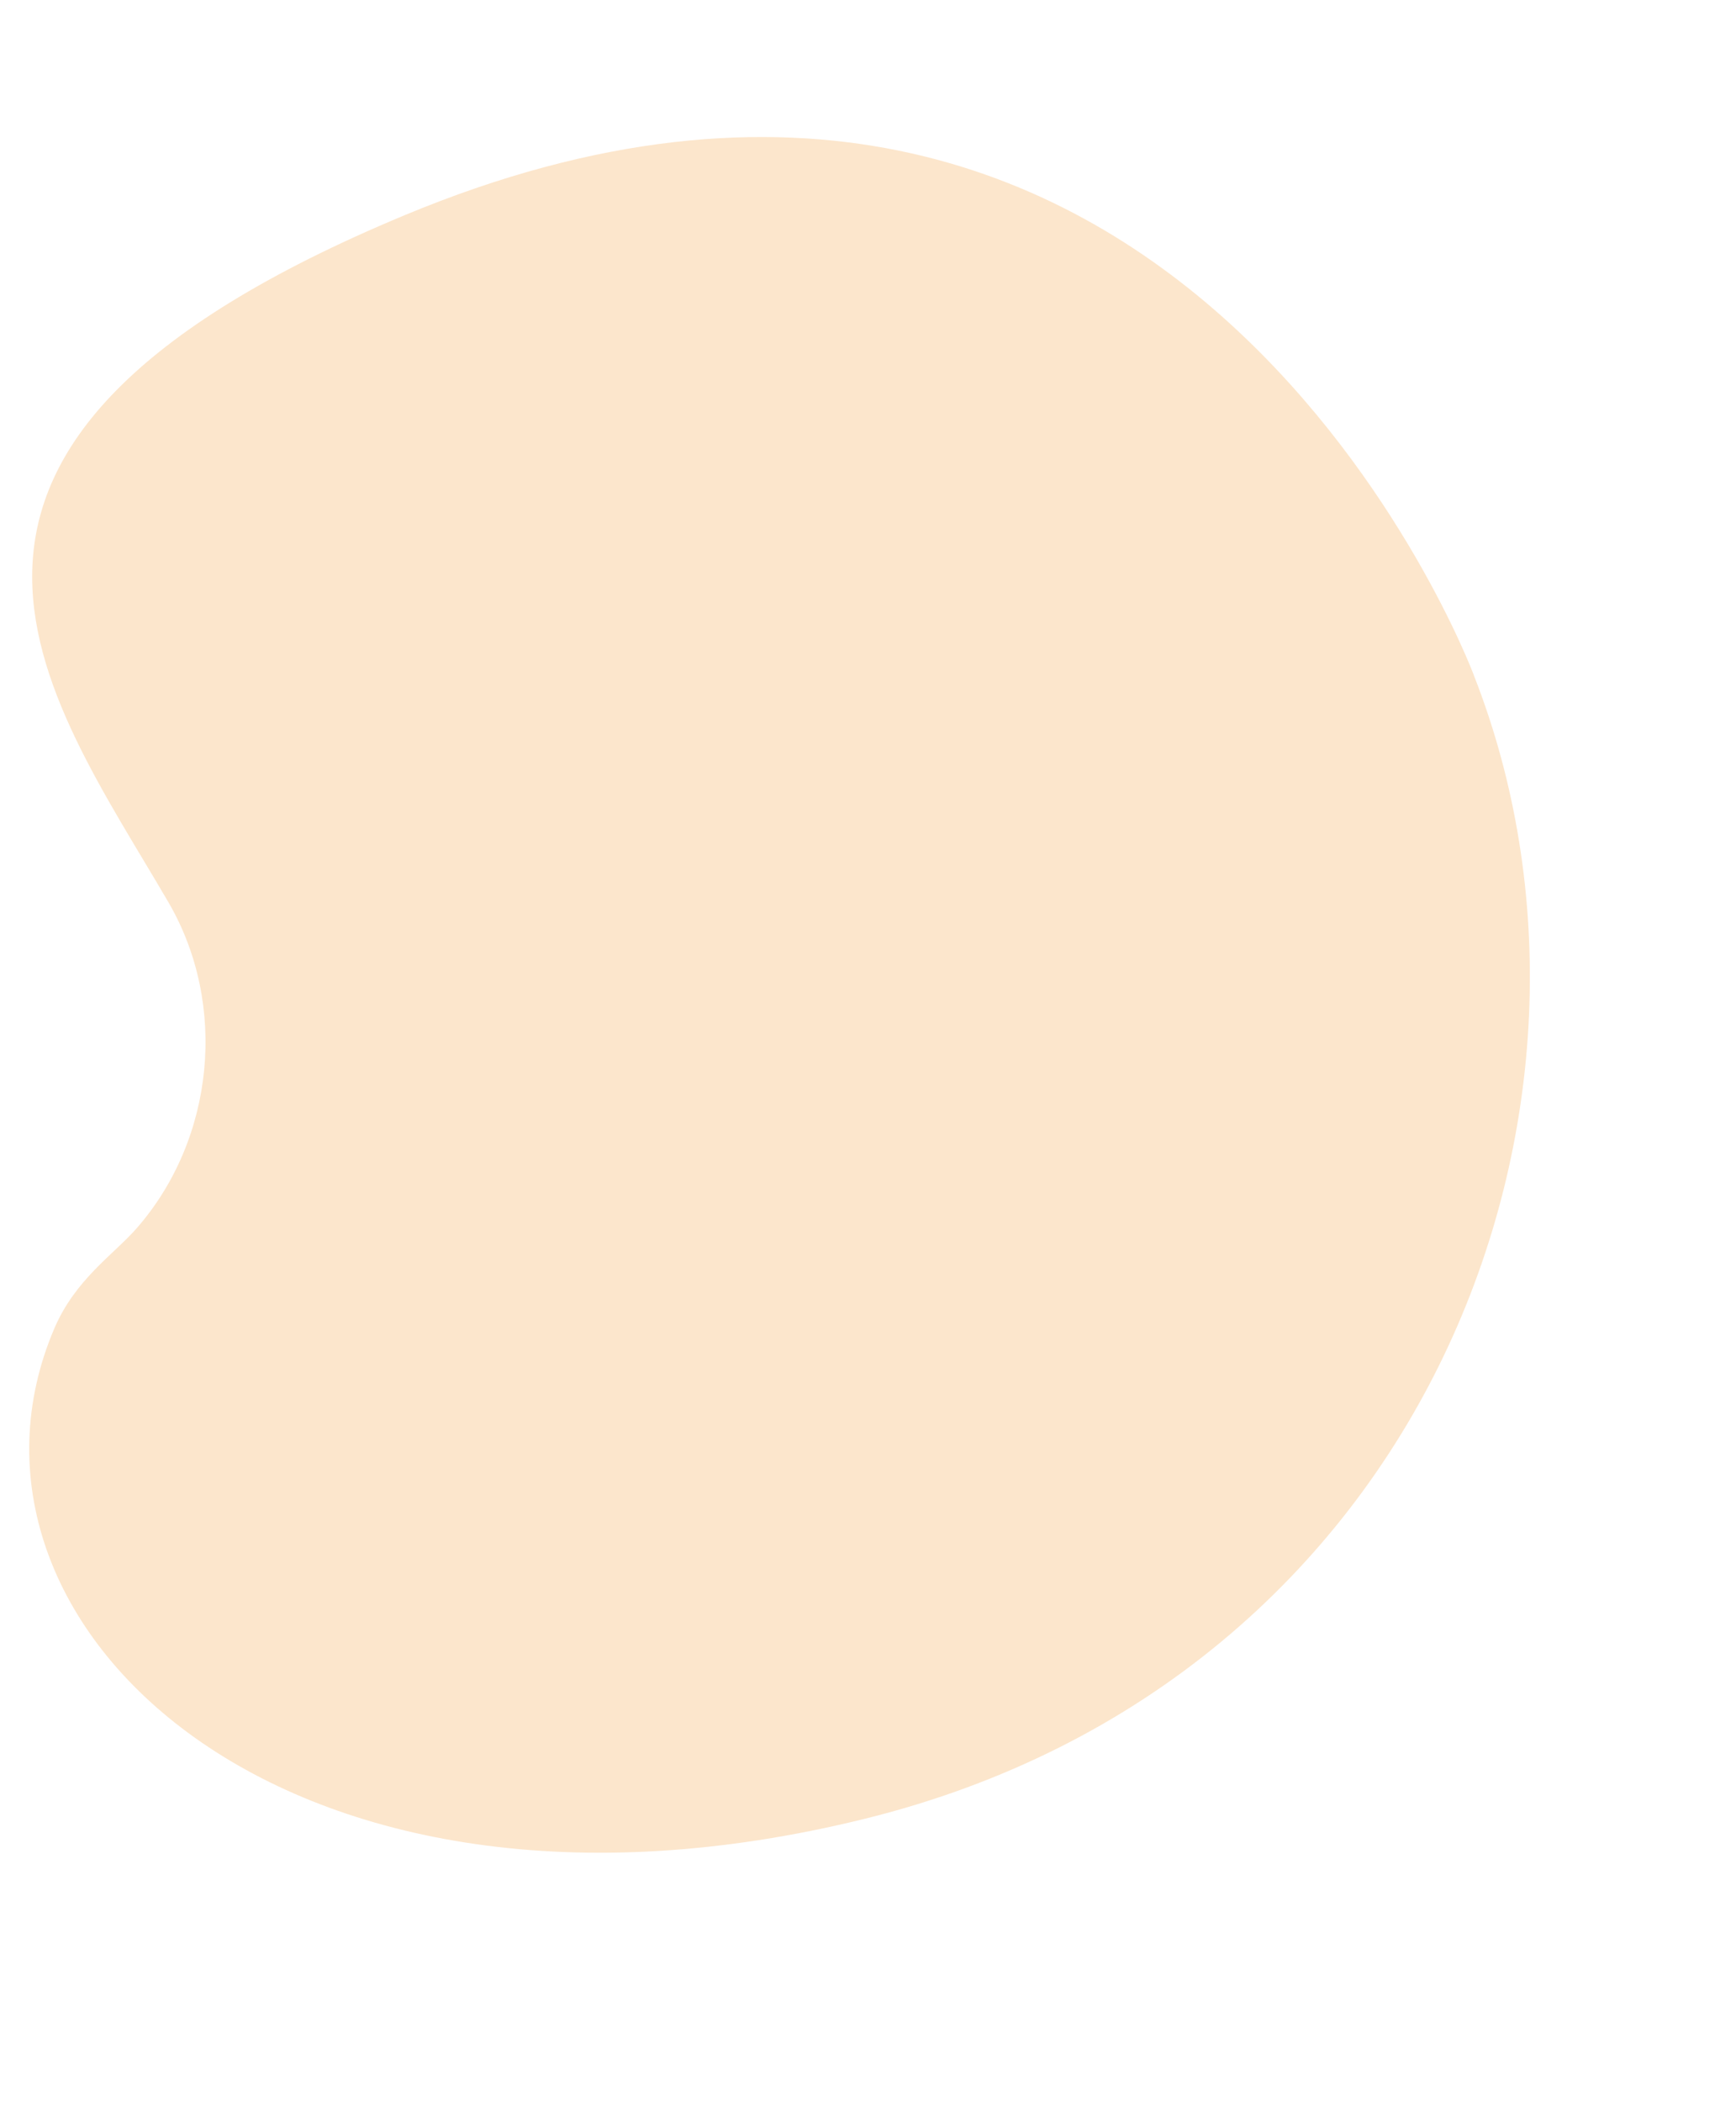 <?xml version="1.0" encoding="UTF-8"?>
<svg id="shape_bg" data-name="shape bg" xmlns="http://www.w3.org/2000/svg" viewBox="0 0 437 529">
  <path d="M370.95,169.76S297.2-27.12,101.89,54.14C-37.72,112.22,11.38,173.82,42.4,227.05c15,25.74,11.65,59.63-8.06,82.1-5.74,6.54-15.42,12.8-20.71,25.24-31.4,73.91,57.88,159.43,204.13,123.27,141.58-35.01,195.8-179.63,153.18-287.9" fill="#fce6cc"/>
</svg>